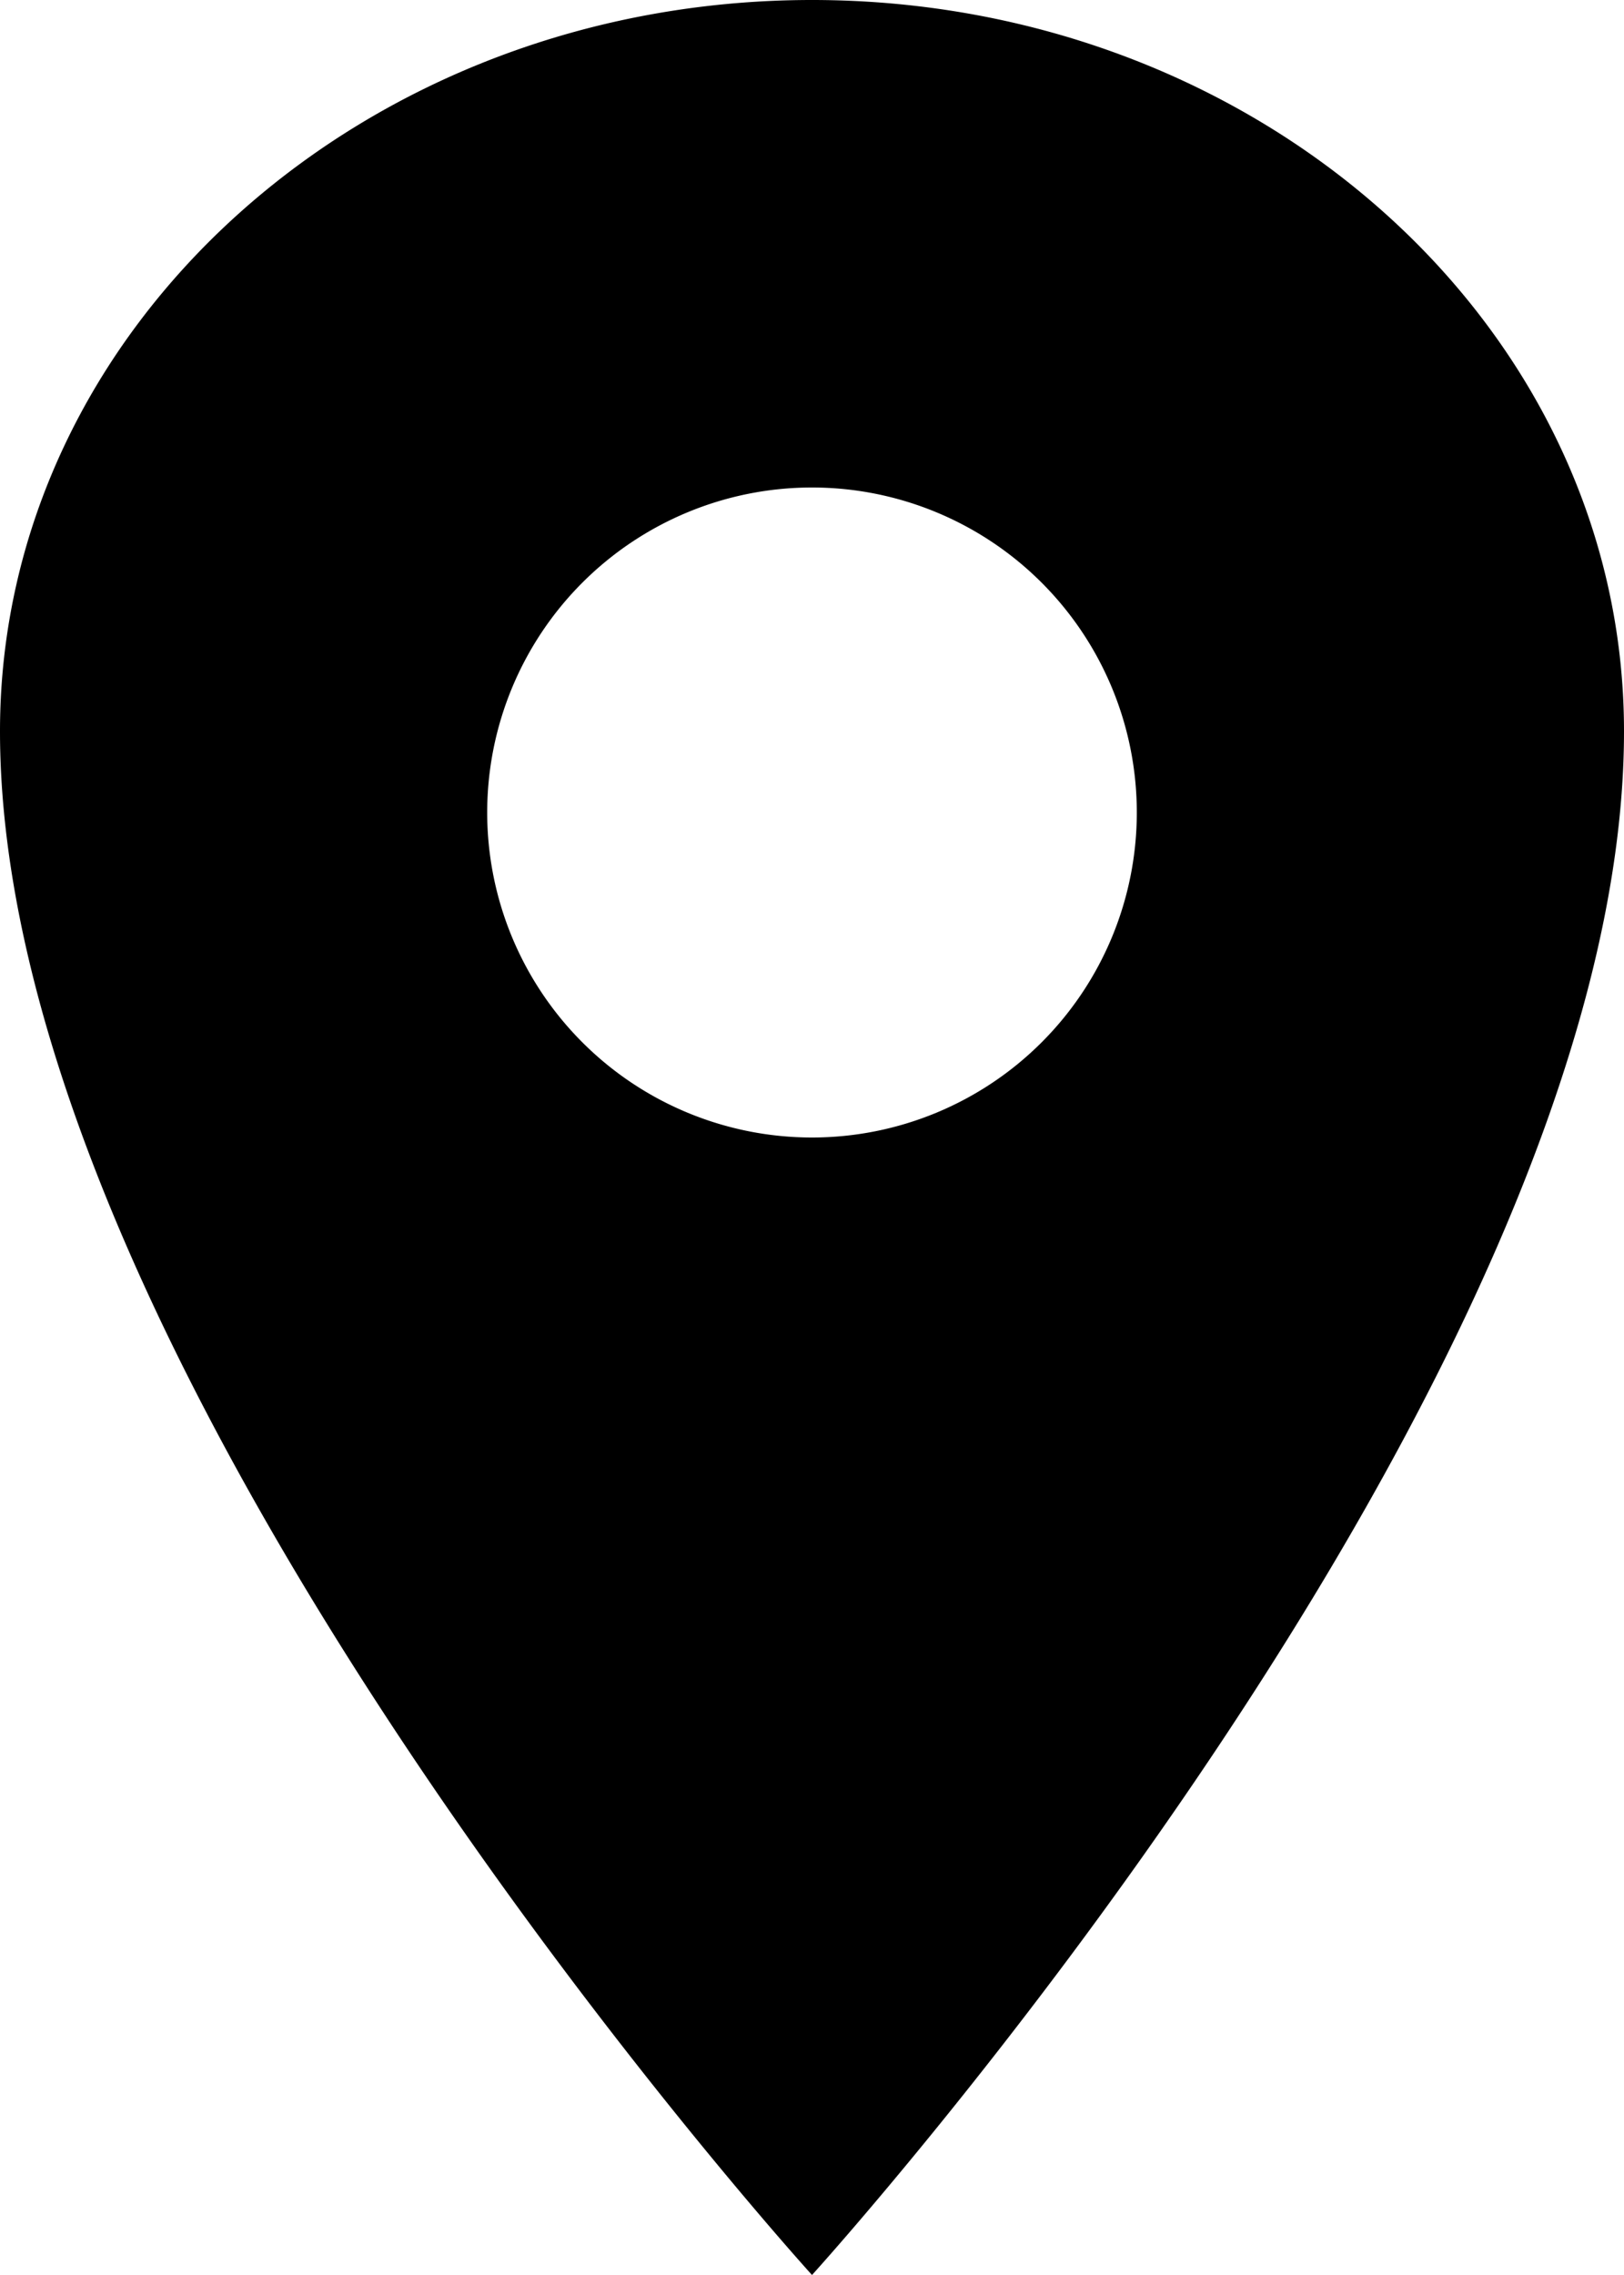 <svg xmlns="http://www.w3.org/2000/svg" width="14.5" height="20.3" viewBox="0 0 14.5 20.3">
  <path id="location-sharp" d="M14,2.25c-4,0-7.25,2.923-7.25,6.525C6.75,14.575,14,22.55,14,22.55s7.25-7.975,7.25-13.775C21.25,5.173,18,2.25,14,2.25ZM14,12.4a2.9,2.9,0,1,1,2.9-2.9A2.9,2.9,0,0,1,14,12.4Z" transform="translate(-6.75 -2.25)"/>
</svg>
